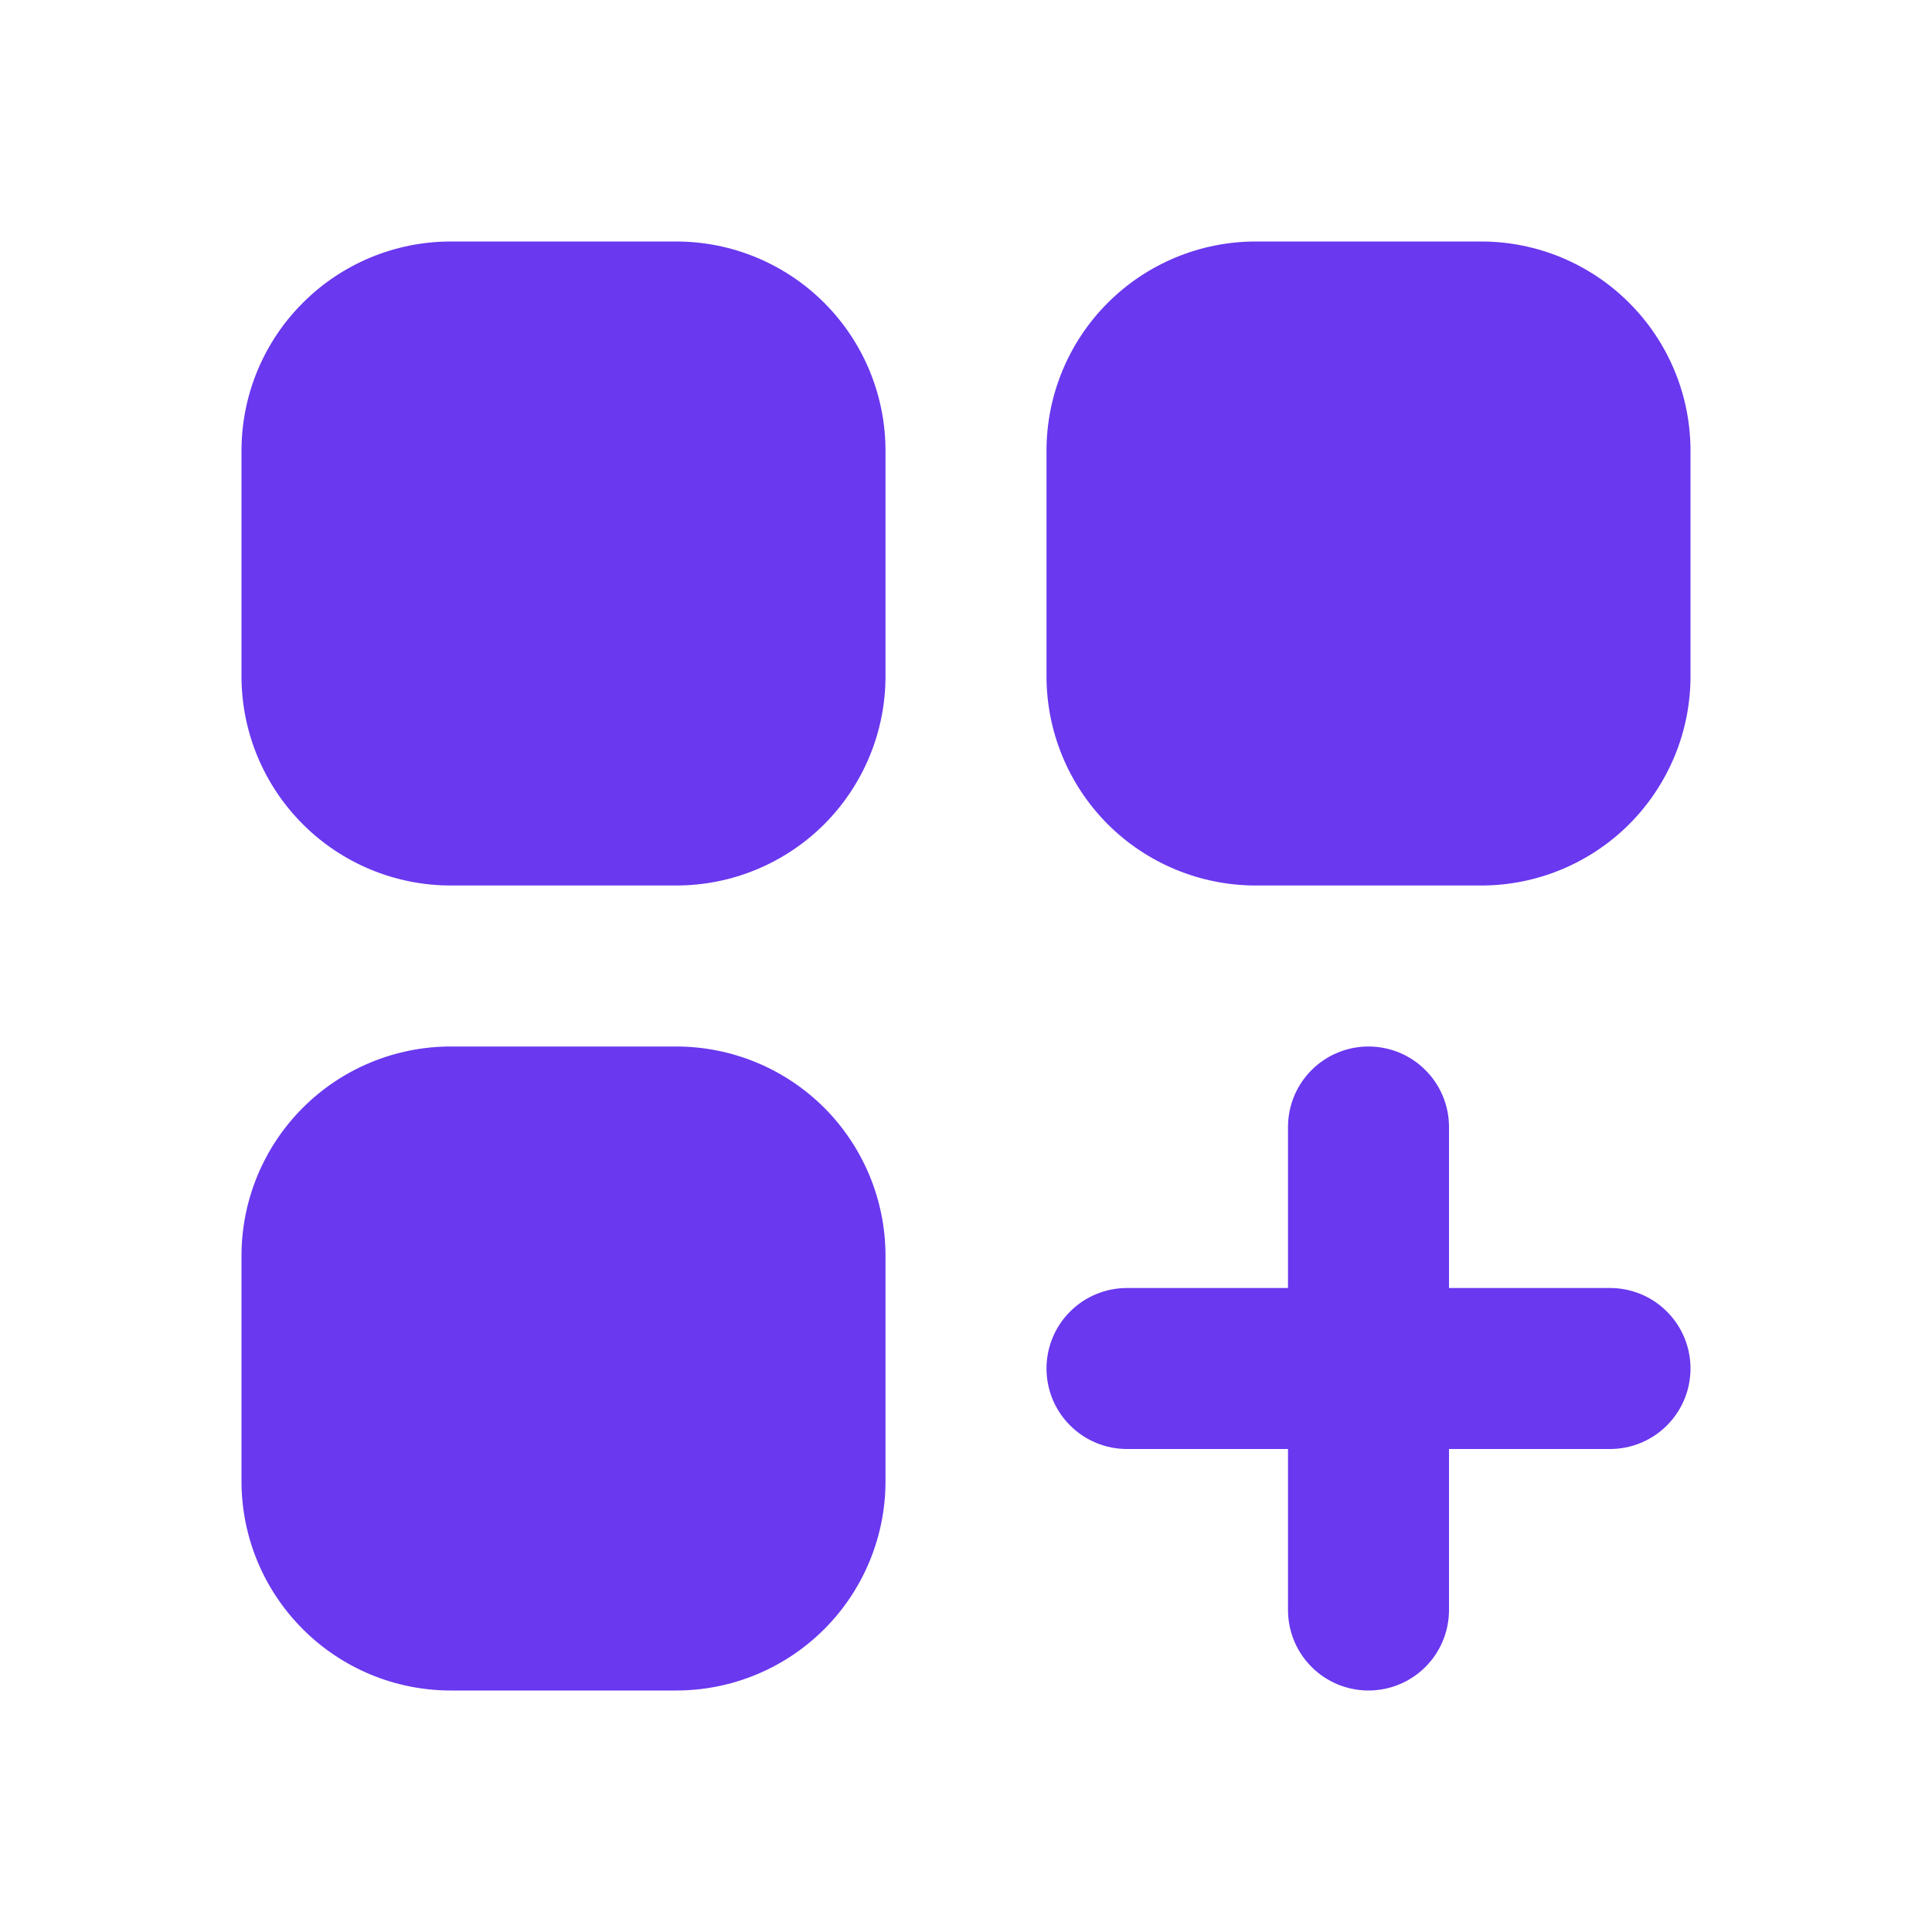 <svg width="24" height="24" viewBox="0 0 24 24" fill="none" xmlns="http://www.w3.org/2000/svg">
<path d="M3 5.6C3 4.91 3.274 4.249 3.762 3.762C4.249 3.274 4.91 3 5.6 3H8.4C9.09 3 9.751 3.274 10.239 3.762C10.726 4.249 11 4.91 11 5.6V8.4C11 9.09 10.726 9.751 10.239 10.239C9.751 10.726 9.09 11 8.4 11H5.6C4.91 11 4.249 10.726 3.762 10.239C3.274 9.751 3 9.09 3 8.4V5.6ZM3 15.6C3 14.91 3.274 14.249 3.762 13.761C4.249 13.274 4.91 13 5.6 13H8.4C9.09 13 9.751 13.274 10.239 13.761C10.726 14.249 11 14.91 11 15.6V18.4C11 19.09 10.726 19.751 10.239 20.238C9.751 20.726 9.09 21 8.4 21H5.6C5.259 21 4.92 20.933 4.605 20.802C4.29 20.671 4.003 20.48 3.762 20.238C3.274 19.751 3 19.09 3 18.4V15.6ZM13 5.6C13 4.91 13.274 4.249 13.761 3.762C14.249 3.274 14.91 3 15.6 3H18.4C18.741 3 19.079 3.067 19.395 3.198C19.71 3.329 19.997 3.52 20.238 3.762C20.48 4.003 20.671 4.29 20.802 4.605C20.933 4.92 21 5.259 21 5.6V8.4C21 8.741 20.933 9.08 20.802 9.395C20.671 9.71 20.48 9.997 20.238 10.239C19.997 10.48 19.71 10.671 19.395 10.802C19.079 10.933 18.741 11 18.4 11H15.6C14.91 11 14.249 10.726 13.761 10.239C13.274 9.751 13 9.09 13 8.4V5.6ZM17 13C17.265 13 17.52 13.105 17.707 13.293C17.895 13.48 18 13.735 18 14V16H20C20.265 16 20.52 16.105 20.707 16.293C20.895 16.48 21 16.735 21 17C21 17.265 20.895 17.52 20.707 17.707C20.52 17.895 20.265 18 20 18H18V20C18 20.265 17.895 20.52 17.707 20.707C17.52 20.895 17.265 21 17 21C16.735 21 16.48 20.895 16.293 20.707C16.105 20.52 16 20.265 16 20V18H14C13.735 18 13.48 17.895 13.293 17.707C13.105 17.52 13 17.265 13 17C13 16.735 13.105 16.48 13.293 16.293C13.48 16.105 13.735 16 14 16H16V14C16 13.735 16.105 13.48 16.293 13.293C16.48 13.105 16.735 13 17 13Z" fill="#6938EF"/>
</svg>
